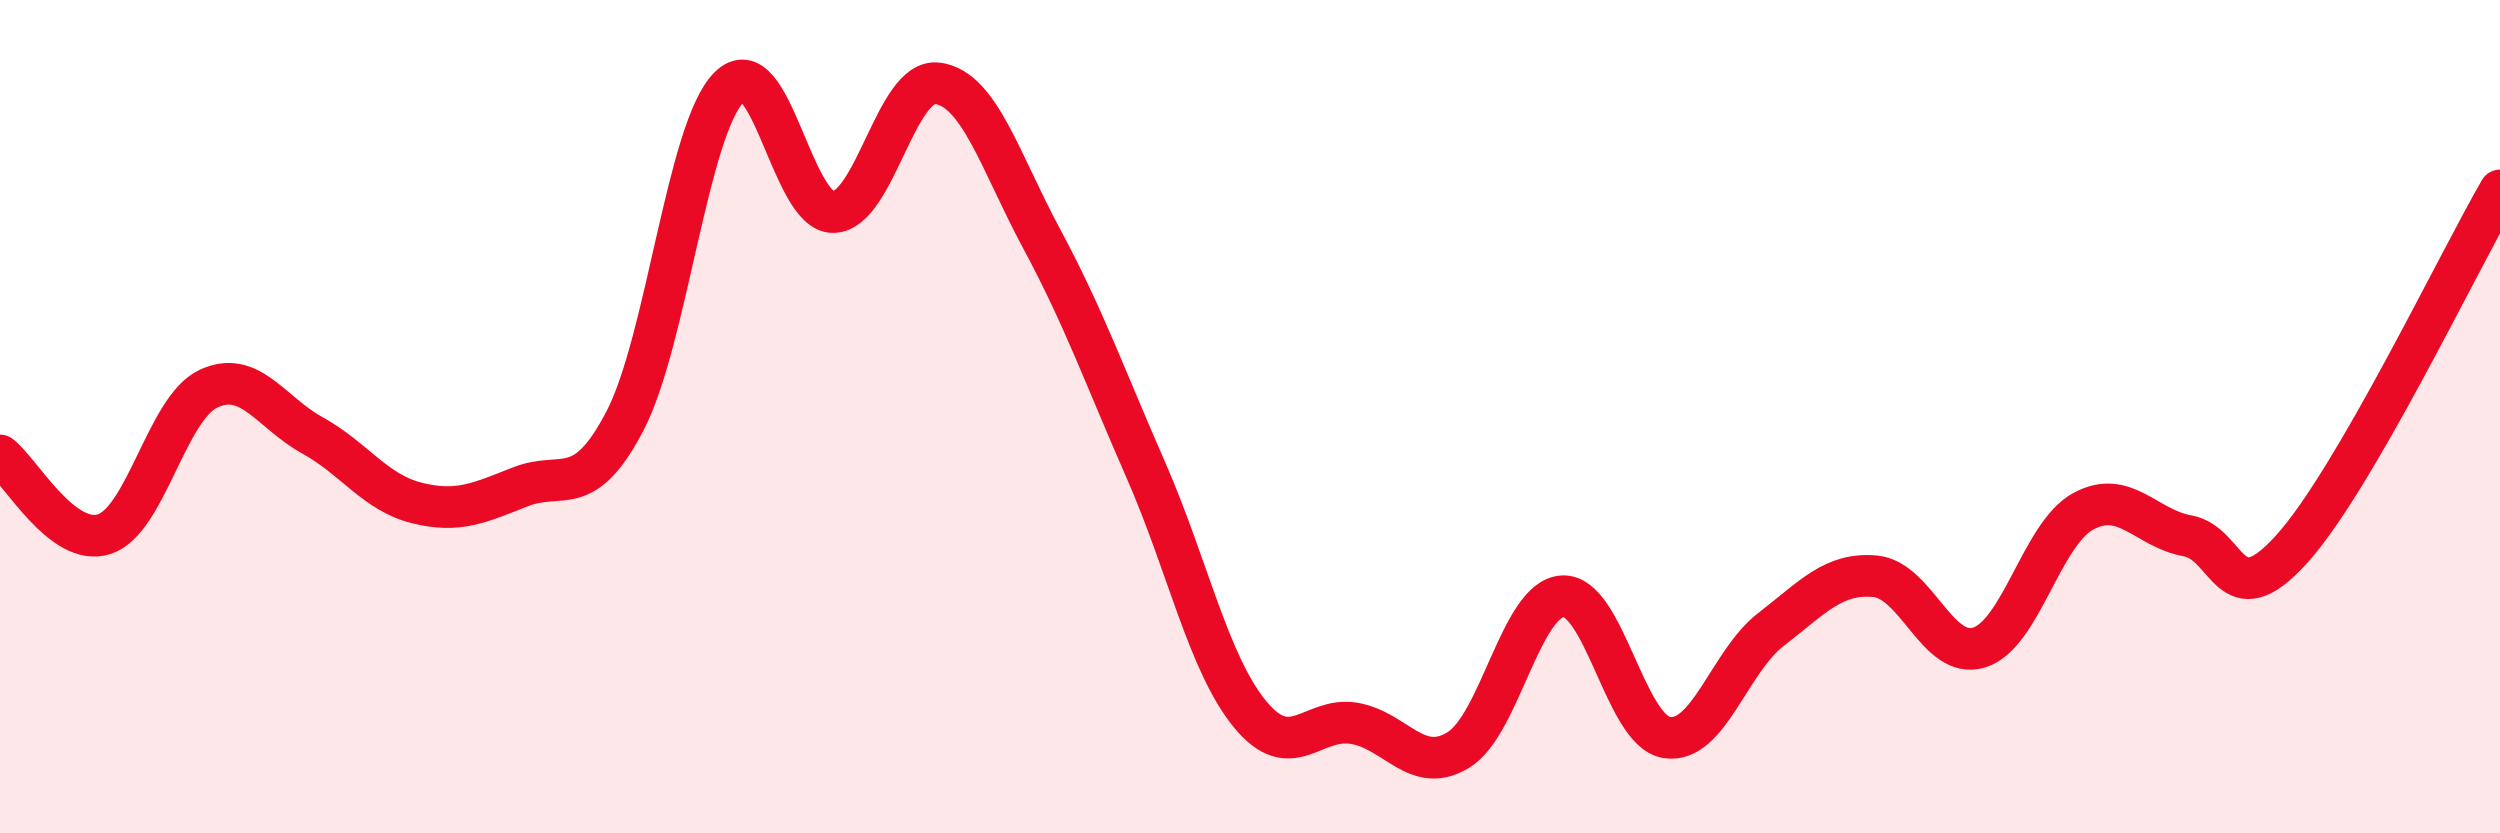 
    <svg width="60" height="20" viewBox="0 0 60 20" xmlns="http://www.w3.org/2000/svg">
      <path
        d="M 0,10.93 C 0.5,11.31 1.5,13.14 2.5,12.82 C 3.5,12.5 4,9.8 5,9.33 C 6,8.86 6.5,9.9 7.5,10.45 C 8.5,11 9,11.82 10,12.07 C 11,12.32 11.5,12.07 12.5,11.68 C 13.5,11.29 14,12.02 15,10.1 C 16,8.18 16.5,3.09 17.5,2.09 C 18.5,1.09 19,5.11 20,5.09 C 21,5.07 21.5,1.87 22.5,2 C 23.5,2.13 24,3.87 25,5.73 C 26,7.59 26.5,9 27.5,11.28 C 28.5,13.56 29,15.92 30,17.14 C 31,18.36 31.5,17.19 32.5,17.36 C 33.5,17.53 34,18.61 35,18 C 36,17.39 36.5,14.37 37.5,14.31 C 38.5,14.25 39,17.54 40,17.7 C 41,17.86 41.5,15.88 42.5,15.11 C 43.5,14.34 44,13.74 45,13.83 C 46,13.92 46.5,15.85 47.5,15.54 C 48.5,15.23 49,12.81 50,12.27 C 51,11.73 51.5,12.68 52.5,12.86 C 53.5,13.04 53.5,14.84 55,13.18 C 56.5,11.52 59,6.29 60,4.57L60 20L0 20Z"
        fill="#EB0A25"
        opacity="0.1"
        stroke-linecap="round"
        stroke-linejoin="round"
      />
      <path
        d="M 0,10.93 C 0.5,11.31 1.5,13.14 2.5,12.82 C 3.5,12.5 4,9.8 5,9.33 C 6,8.86 6.5,9.9 7.5,10.45 C 8.5,11 9,11.82 10,12.07 C 11,12.32 11.5,12.07 12.5,11.68 C 13.5,11.29 14,12.02 15,10.1 C 16,8.18 16.5,3.09 17.5,2.09 C 18.5,1.09 19,5.11 20,5.09 C 21,5.07 21.5,1.87 22.5,2 C 23.5,2.13 24,3.87 25,5.73 C 26,7.59 26.5,9 27.5,11.28 C 28.5,13.56 29,15.92 30,17.14 C 31,18.36 31.5,17.19 32.5,17.36 C 33.5,17.53 34,18.61 35,18 C 36,17.39 36.5,14.37 37.5,14.31 C 38.5,14.25 39,17.54 40,17.7 C 41,17.86 41.5,15.88 42.5,15.11 C 43.5,14.34 44,13.74 45,13.83 C 46,13.92 46.5,15.85 47.5,15.54 C 48.5,15.23 49,12.81 50,12.27 C 51,11.73 51.5,12.68 52.5,12.86 C 53.5,13.04 53.5,14.84 55,13.18 C 56.5,11.52 59,6.29 60,4.57"
        stroke="#EB0A25"
        stroke-width="1"
        fill="none"
        stroke-linecap="round"
        stroke-linejoin="round"
      />
    </svg>
  